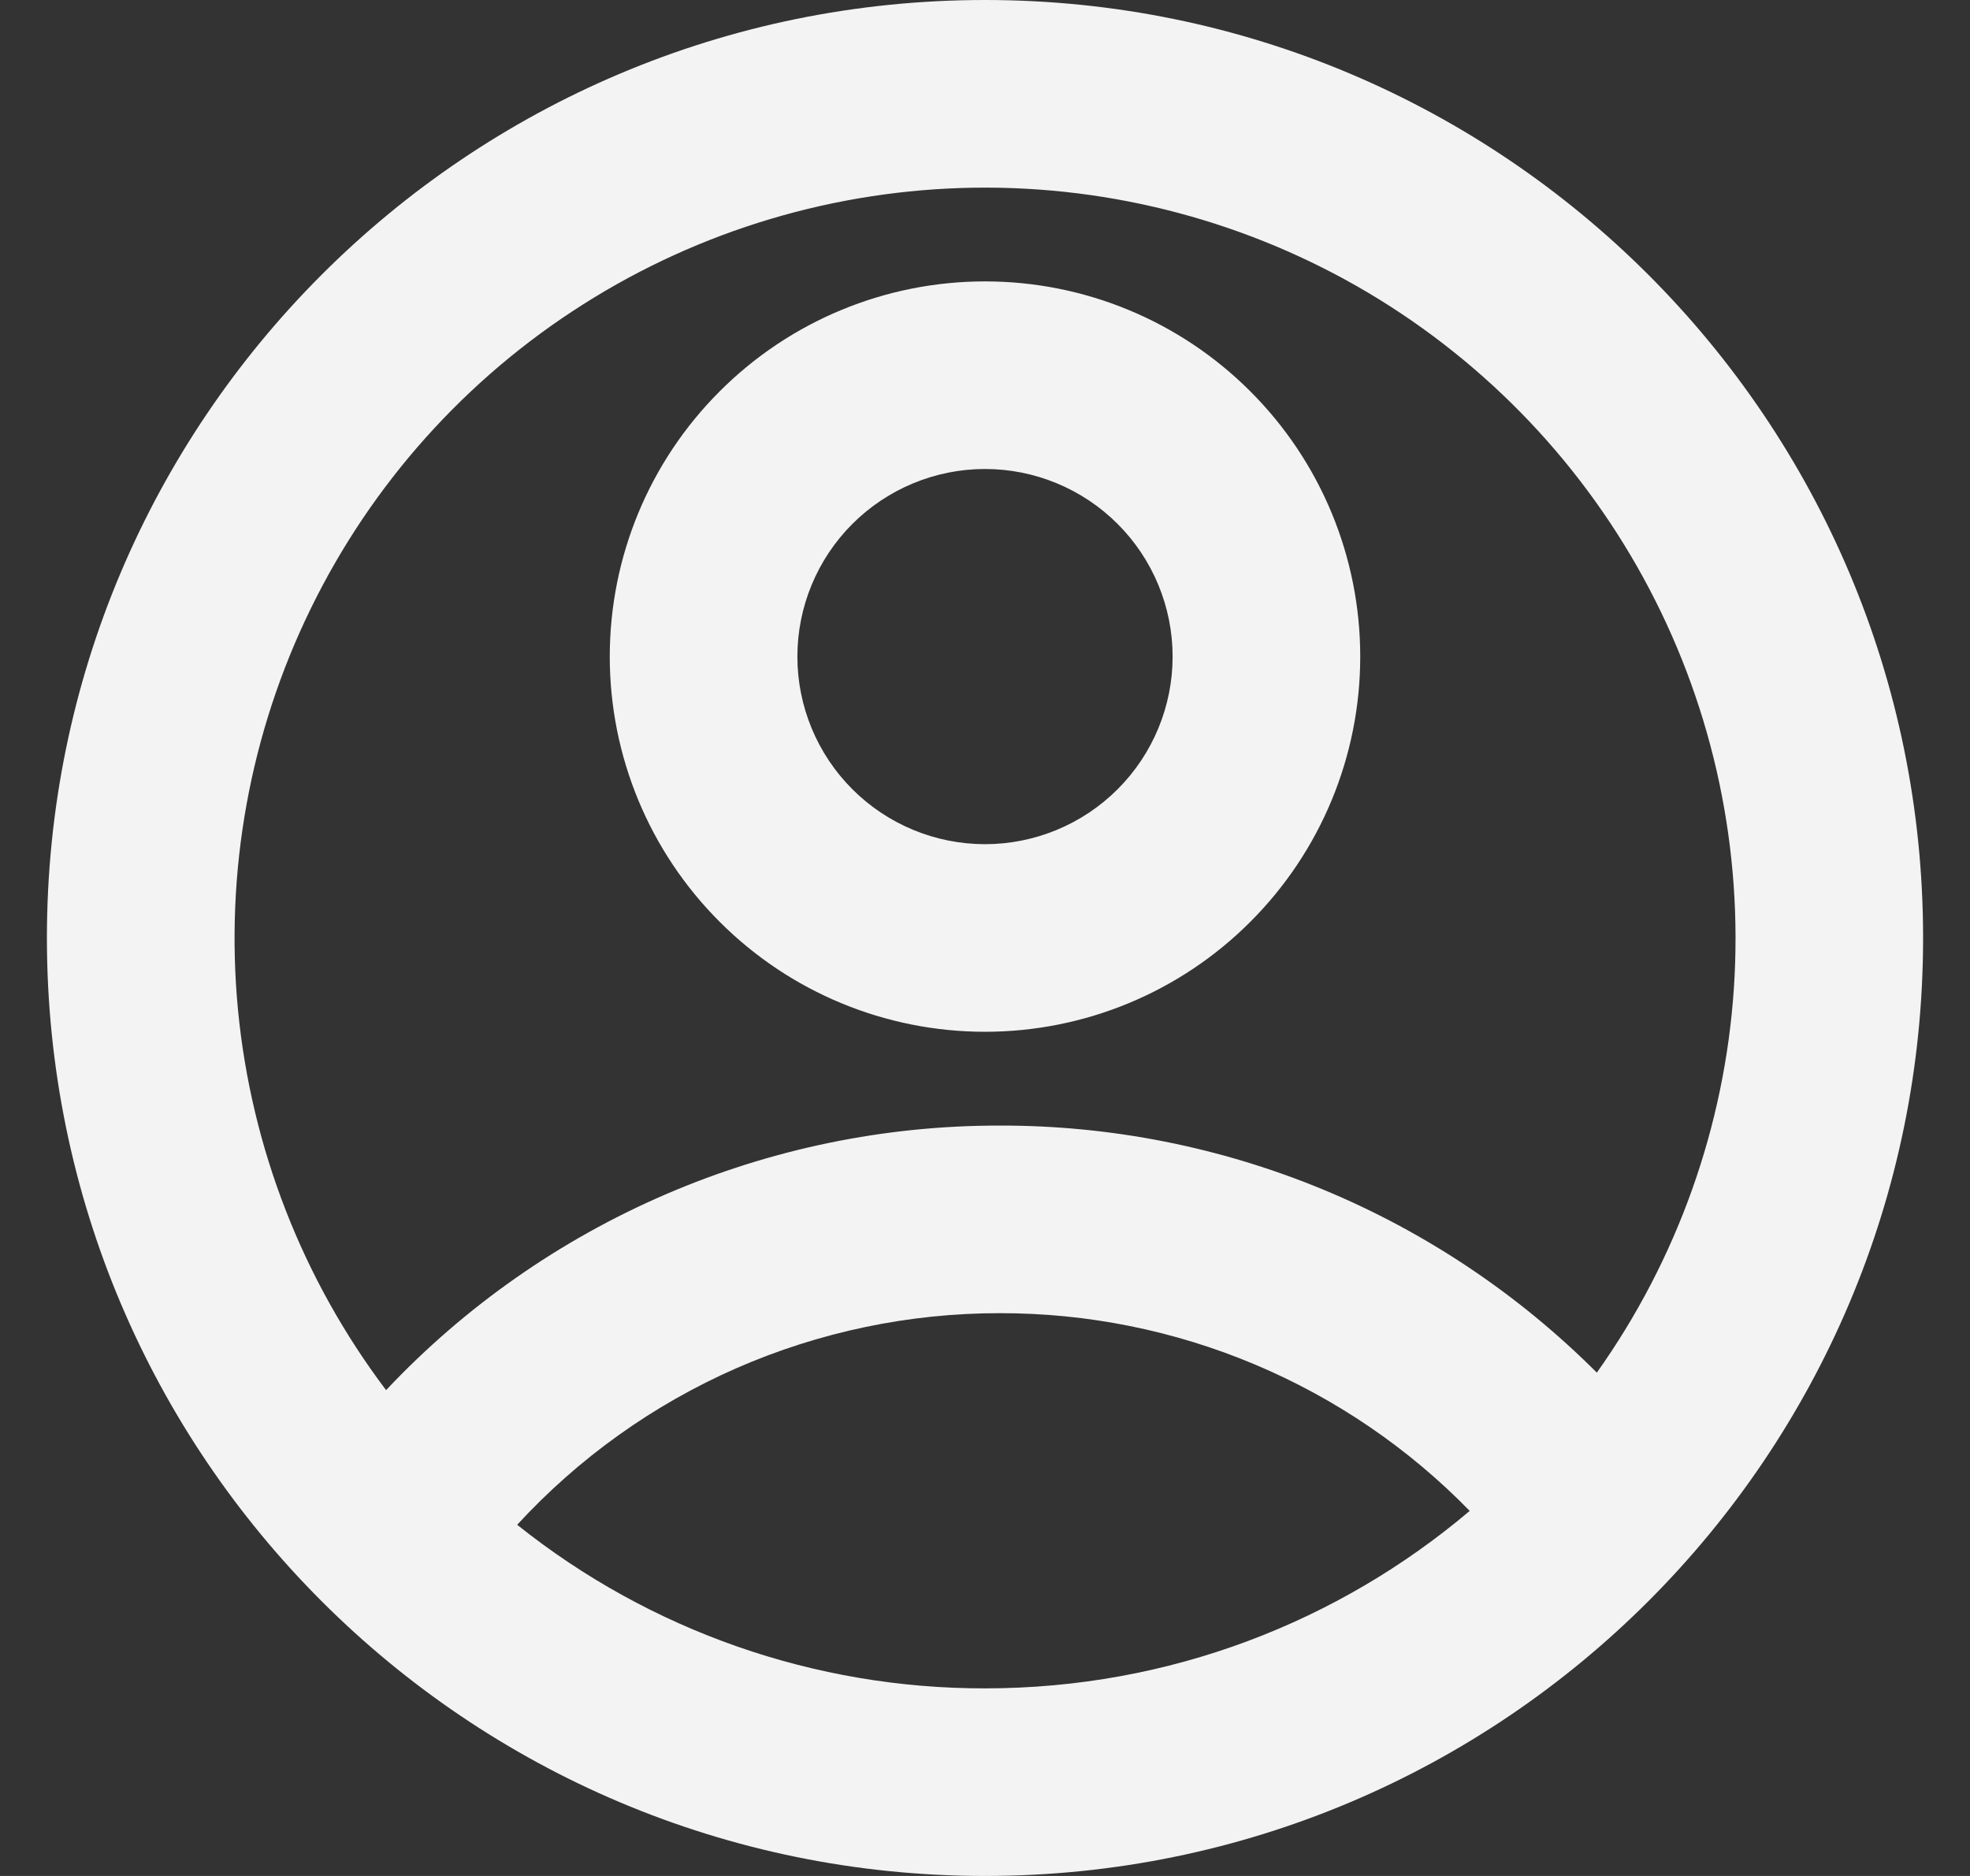 <svg xmlns="http://www.w3.org/2000/svg" width="21" height="20" viewBox="0 0 21 20" fill="none"><rect x="0" y="0" width="21" height="20" fill="#333333" stroke="none"/><path d="M10.5 20C4.977 20 0.5 15.523 0.5 10C0.5 4.477 4.977 0 10.5 0C16.023 0 20.5 4.477 20.5 10C20.5 15.523 16.023 20 10.5 20ZM5.513 16.256C6.929 17.388 8.688 18.003 10.5 18C12.47 18 14.273 17.288 15.667 16.108C15.016 15.44 14.237 14.909 13.377 14.547C12.517 14.185 11.593 13.999 10.66 14C9.693 13.999 8.736 14.199 7.849 14.587C6.963 14.976 6.168 15.544 5.513 16.256V16.256ZM4.116 14.82C4.956 13.928 5.971 13.218 7.096 12.733C8.222 12.248 9.434 11.998 10.66 12C11.842 11.998 13.012 12.23 14.104 12.682C15.195 13.134 16.187 13.798 17.022 14.634C17.878 13.429 18.384 12.011 18.483 10.536C18.581 9.061 18.27 7.588 17.582 6.279C16.895 4.971 15.858 3.879 14.588 3.123C13.317 2.368 11.863 1.98 10.385 2.001C8.907 2.023 7.464 2.453 6.216 3.245C4.967 4.036 3.963 5.158 3.314 6.486C2.664 7.814 2.396 9.296 2.537 10.767C2.679 12.238 3.225 13.641 4.116 14.821V14.82ZM10.5 11C9.439 11 8.422 10.579 7.672 9.828C6.921 9.078 6.5 8.061 6.5 7C6.5 5.939 6.921 4.922 7.672 4.172C8.422 3.421 9.439 3 10.5 3C11.561 3 12.578 3.421 13.328 4.172C14.079 4.922 14.5 5.939 14.5 7C14.5 8.061 14.079 9.078 13.328 9.828C12.578 10.579 11.561 11 10.5 11ZM10.5 9C11.03 9 11.539 8.789 11.914 8.414C12.289 8.039 12.5 7.53 12.5 7C12.5 6.47 12.289 5.961 11.914 5.586C11.539 5.211 11.03 5 10.5 5C9.97 5 9.461 5.211 9.086 5.586C8.711 5.961 8.5 6.47 8.5 7C8.5 7.53 8.711 8.039 9.086 8.414C9.461 8.789 9.97 9 10.5 9Z" fill="#F3F3F3"></path></svg>